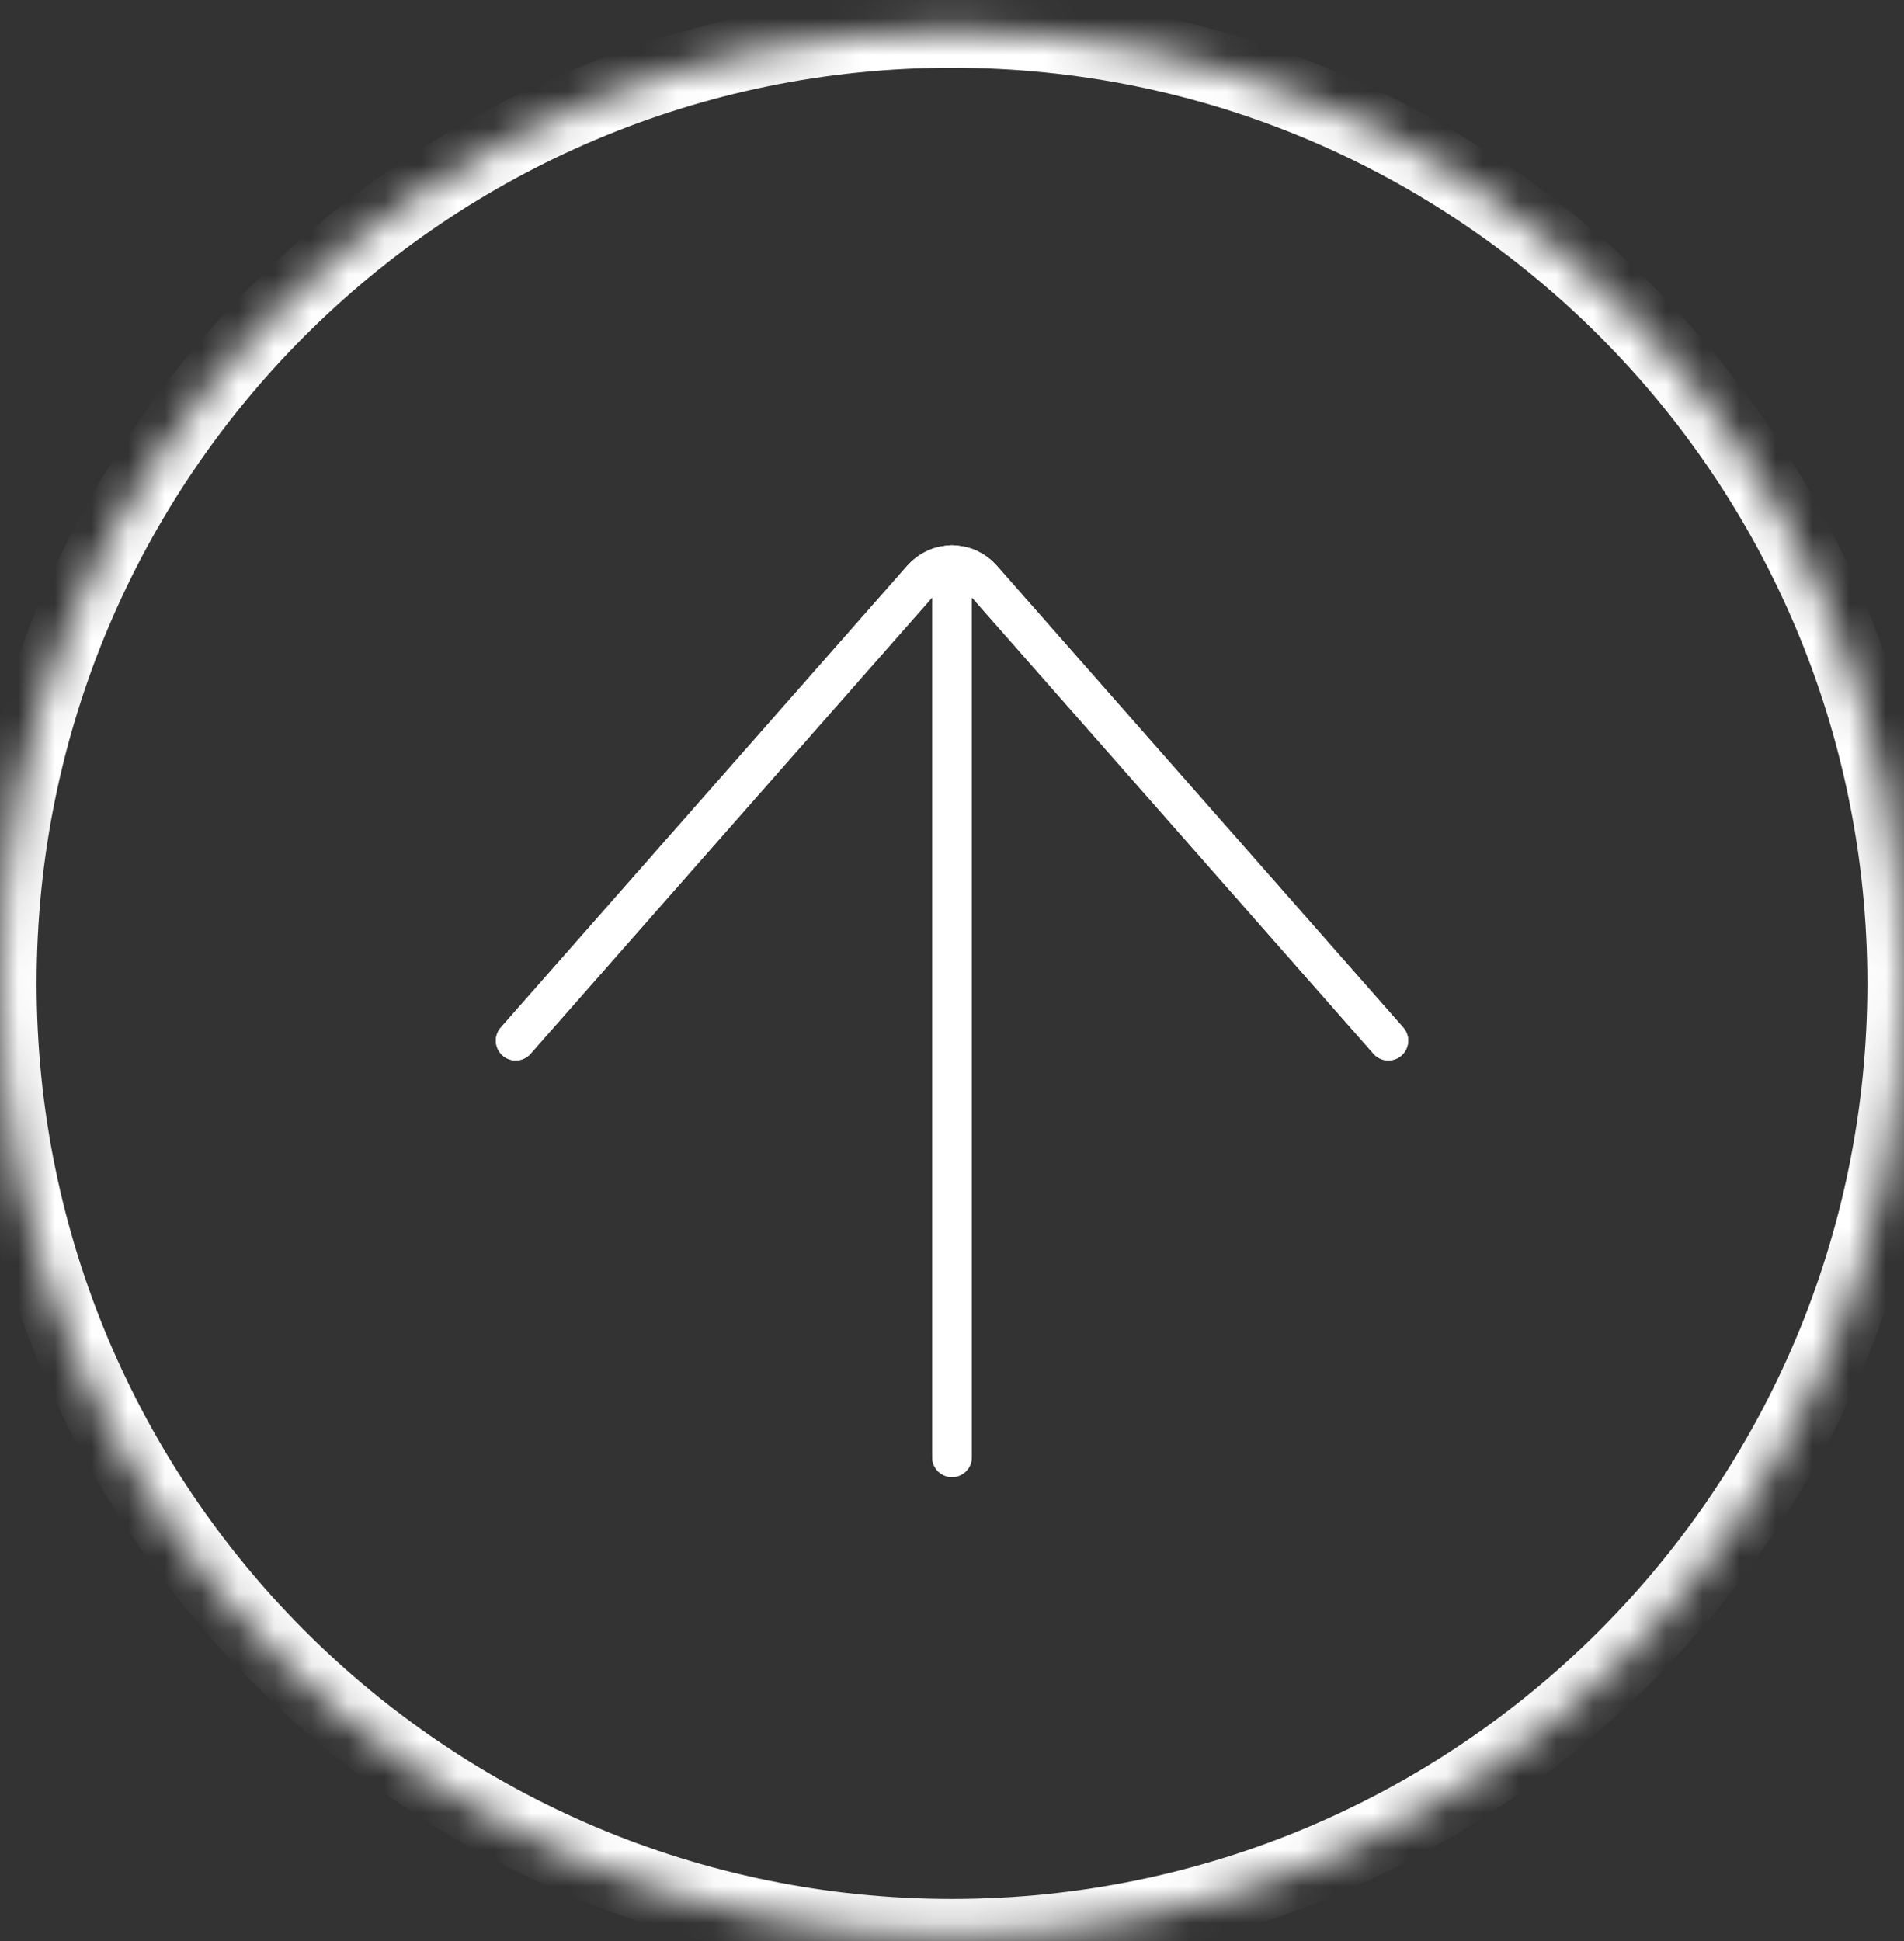 <svg width="52" height="53" viewBox="0 0 52 53" fill="none" xmlns="http://www.w3.org/2000/svg">
<rect x="0" y="0" width="52" height="53" fill="#333333" stroke="none"/>
<mask id="path-1-inside-1_147_18" fill="white">
<path d="M0 26.85C0 12.49 11.641 0.85 26 0.85C40.359 0.85 52 12.49 52 26.85C52 41.209 40.359 52.85 26 52.85C11.641 52.85 0 41.209 0 26.85Z"/>
</mask>
<path d="M26 52.85V51.85C12.193 51.85 1 40.657 1 26.85H0H-1C-1 41.761 11.088 53.85 26 53.85V52.85ZM52 26.85H51C51 40.657 39.807 51.85 26 51.85V52.85V53.85C40.912 53.85 53 41.761 53 26.85H52ZM26 0.85V1.85C39.807 1.85 51 13.043 51 26.85H52H53C53 11.938 40.912 -0.15 26 -0.15V0.85ZM26 0.85V-0.15C11.088 -0.15 -1 11.938 -1 26.85H0H1C1 13.043 12.193 1.85 26 1.85V0.85Z" fill="white" mask="url(#path-1-inside-1_147_18)"/>
<g clip-path="url(#clip0_147_18)">
<g clip-path="url(#clip1_147_18)">
<path d="M26 15.43V39.789" stroke="white" stroke-width="1.083" stroke-linecap="round" stroke-linejoin="round"/>
<path d="M26 15.43V39.789" stroke="white" stroke-width="1.083" stroke-linecap="round" stroke-linejoin="round"/>
<path d="M37.917 28.414L26.814 15.8C26.712 15.685 26.587 15.593 26.447 15.53C26.307 15.466 26.155 15.434 26.001 15.434C25.848 15.434 25.696 15.466 25.556 15.53C25.416 15.593 25.291 15.685 25.189 15.8L14.084 28.414" stroke="white" stroke-width="1.083" stroke-linecap="round" stroke-linejoin="round"/>
<path d="M37.917 28.414L26.814 15.8C26.712 15.685 26.587 15.593 26.447 15.53C26.307 15.466 26.155 15.434 26.001 15.434C25.848 15.434 25.696 15.466 25.556 15.53C25.416 15.593 25.291 15.685 25.189 15.8L14.084 28.414" stroke="white" stroke-width="1.083" stroke-linecap="round" stroke-linejoin="round"/>
</g>
</g>
<defs>
<clipPath id="clip0_147_18">
<rect width="50" height="50" fill="white" transform="matrix(0 1 -1 0 51 2.609)"/>
</clipPath>
<clipPath id="clip1_147_18">
<rect width="26" height="26" fill="white" transform="matrix(0 1 -1 0 39 14.609)"/>
</clipPath>
</defs>
</svg>
